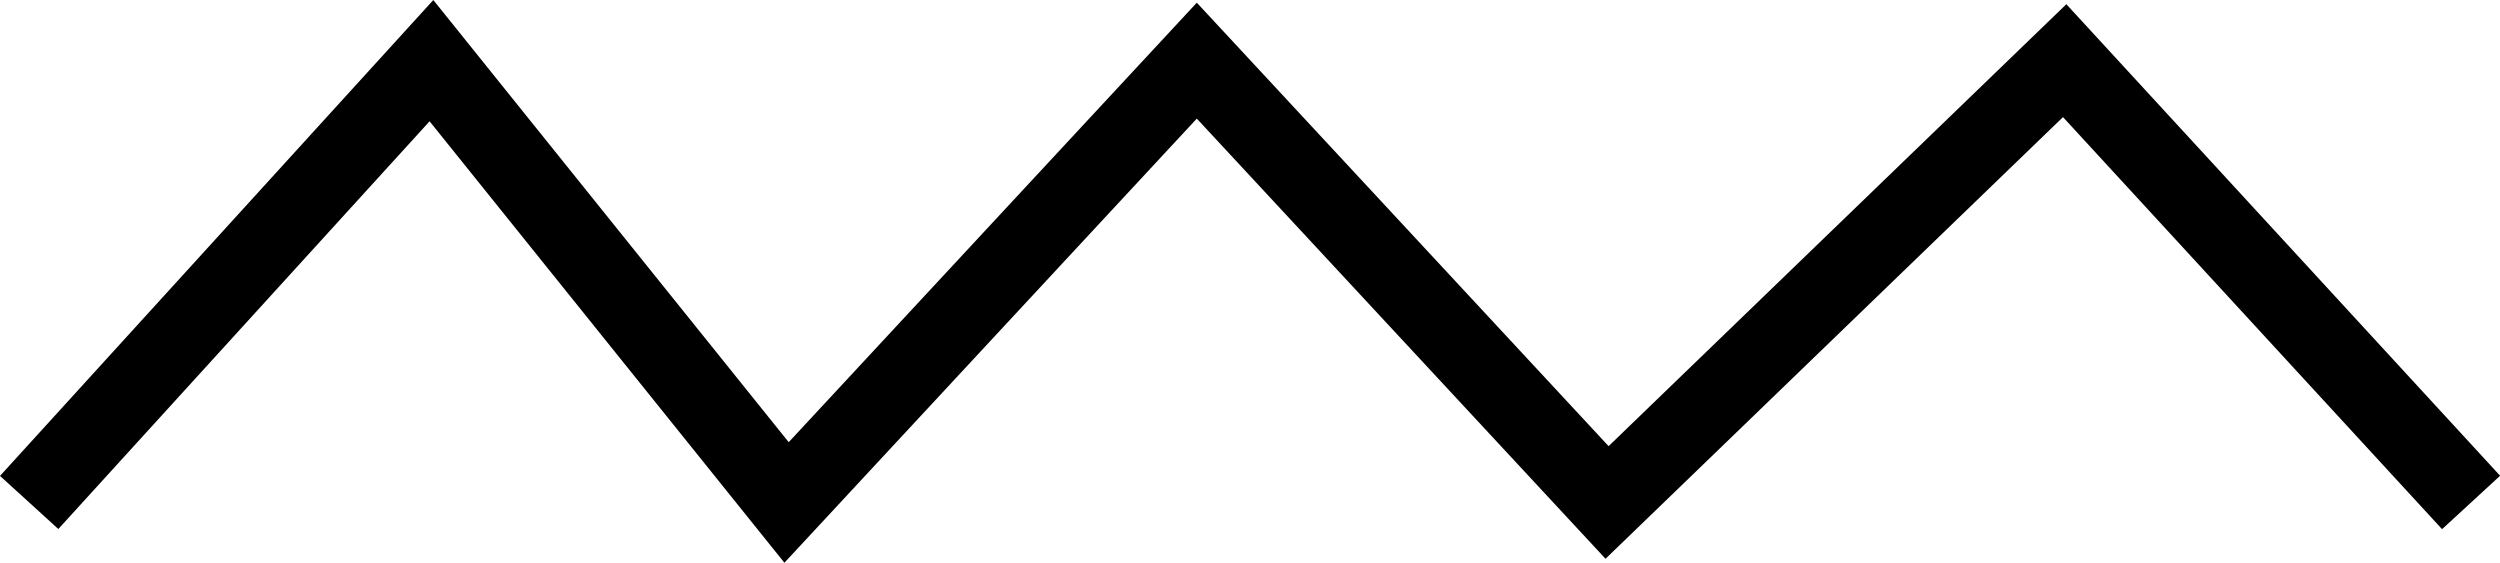 <?xml version="1.0" encoding="UTF-8" standalone="no"?><svg xmlns="http://www.w3.org/2000/svg" xmlns:xlink="http://www.w3.org/1999/xlink" fill="#000000" height="90.2" preserveAspectRatio="xMidYMid meet" version="1" viewBox="0.0 0.0 400.8 90.2" width="400.8" zoomAndPan="magnify"><defs><clipPath id="a"><path d="M 0 0 L 400.82 0 L 400.82 90.219 L 0 90.219 Z M 0 0"/></clipPath></defs><g><g clip-path="url(#a)" id="change1_1"><path d="M 400.816 76.273 L 391.512 84.836 L 330.738 18.773 L 257.398 89.582 L 191.871 19.016 L 125.758 90.219 L 68.871 19.445 L 9.352 84.812 L 0 76.297 L 69.469 0.004 L 126.445 70.891 L 191.871 0.43 L 257.891 71.527 L 331.277 0.676 L 400.816 76.273" fill="#000000"/></g></g></svg>